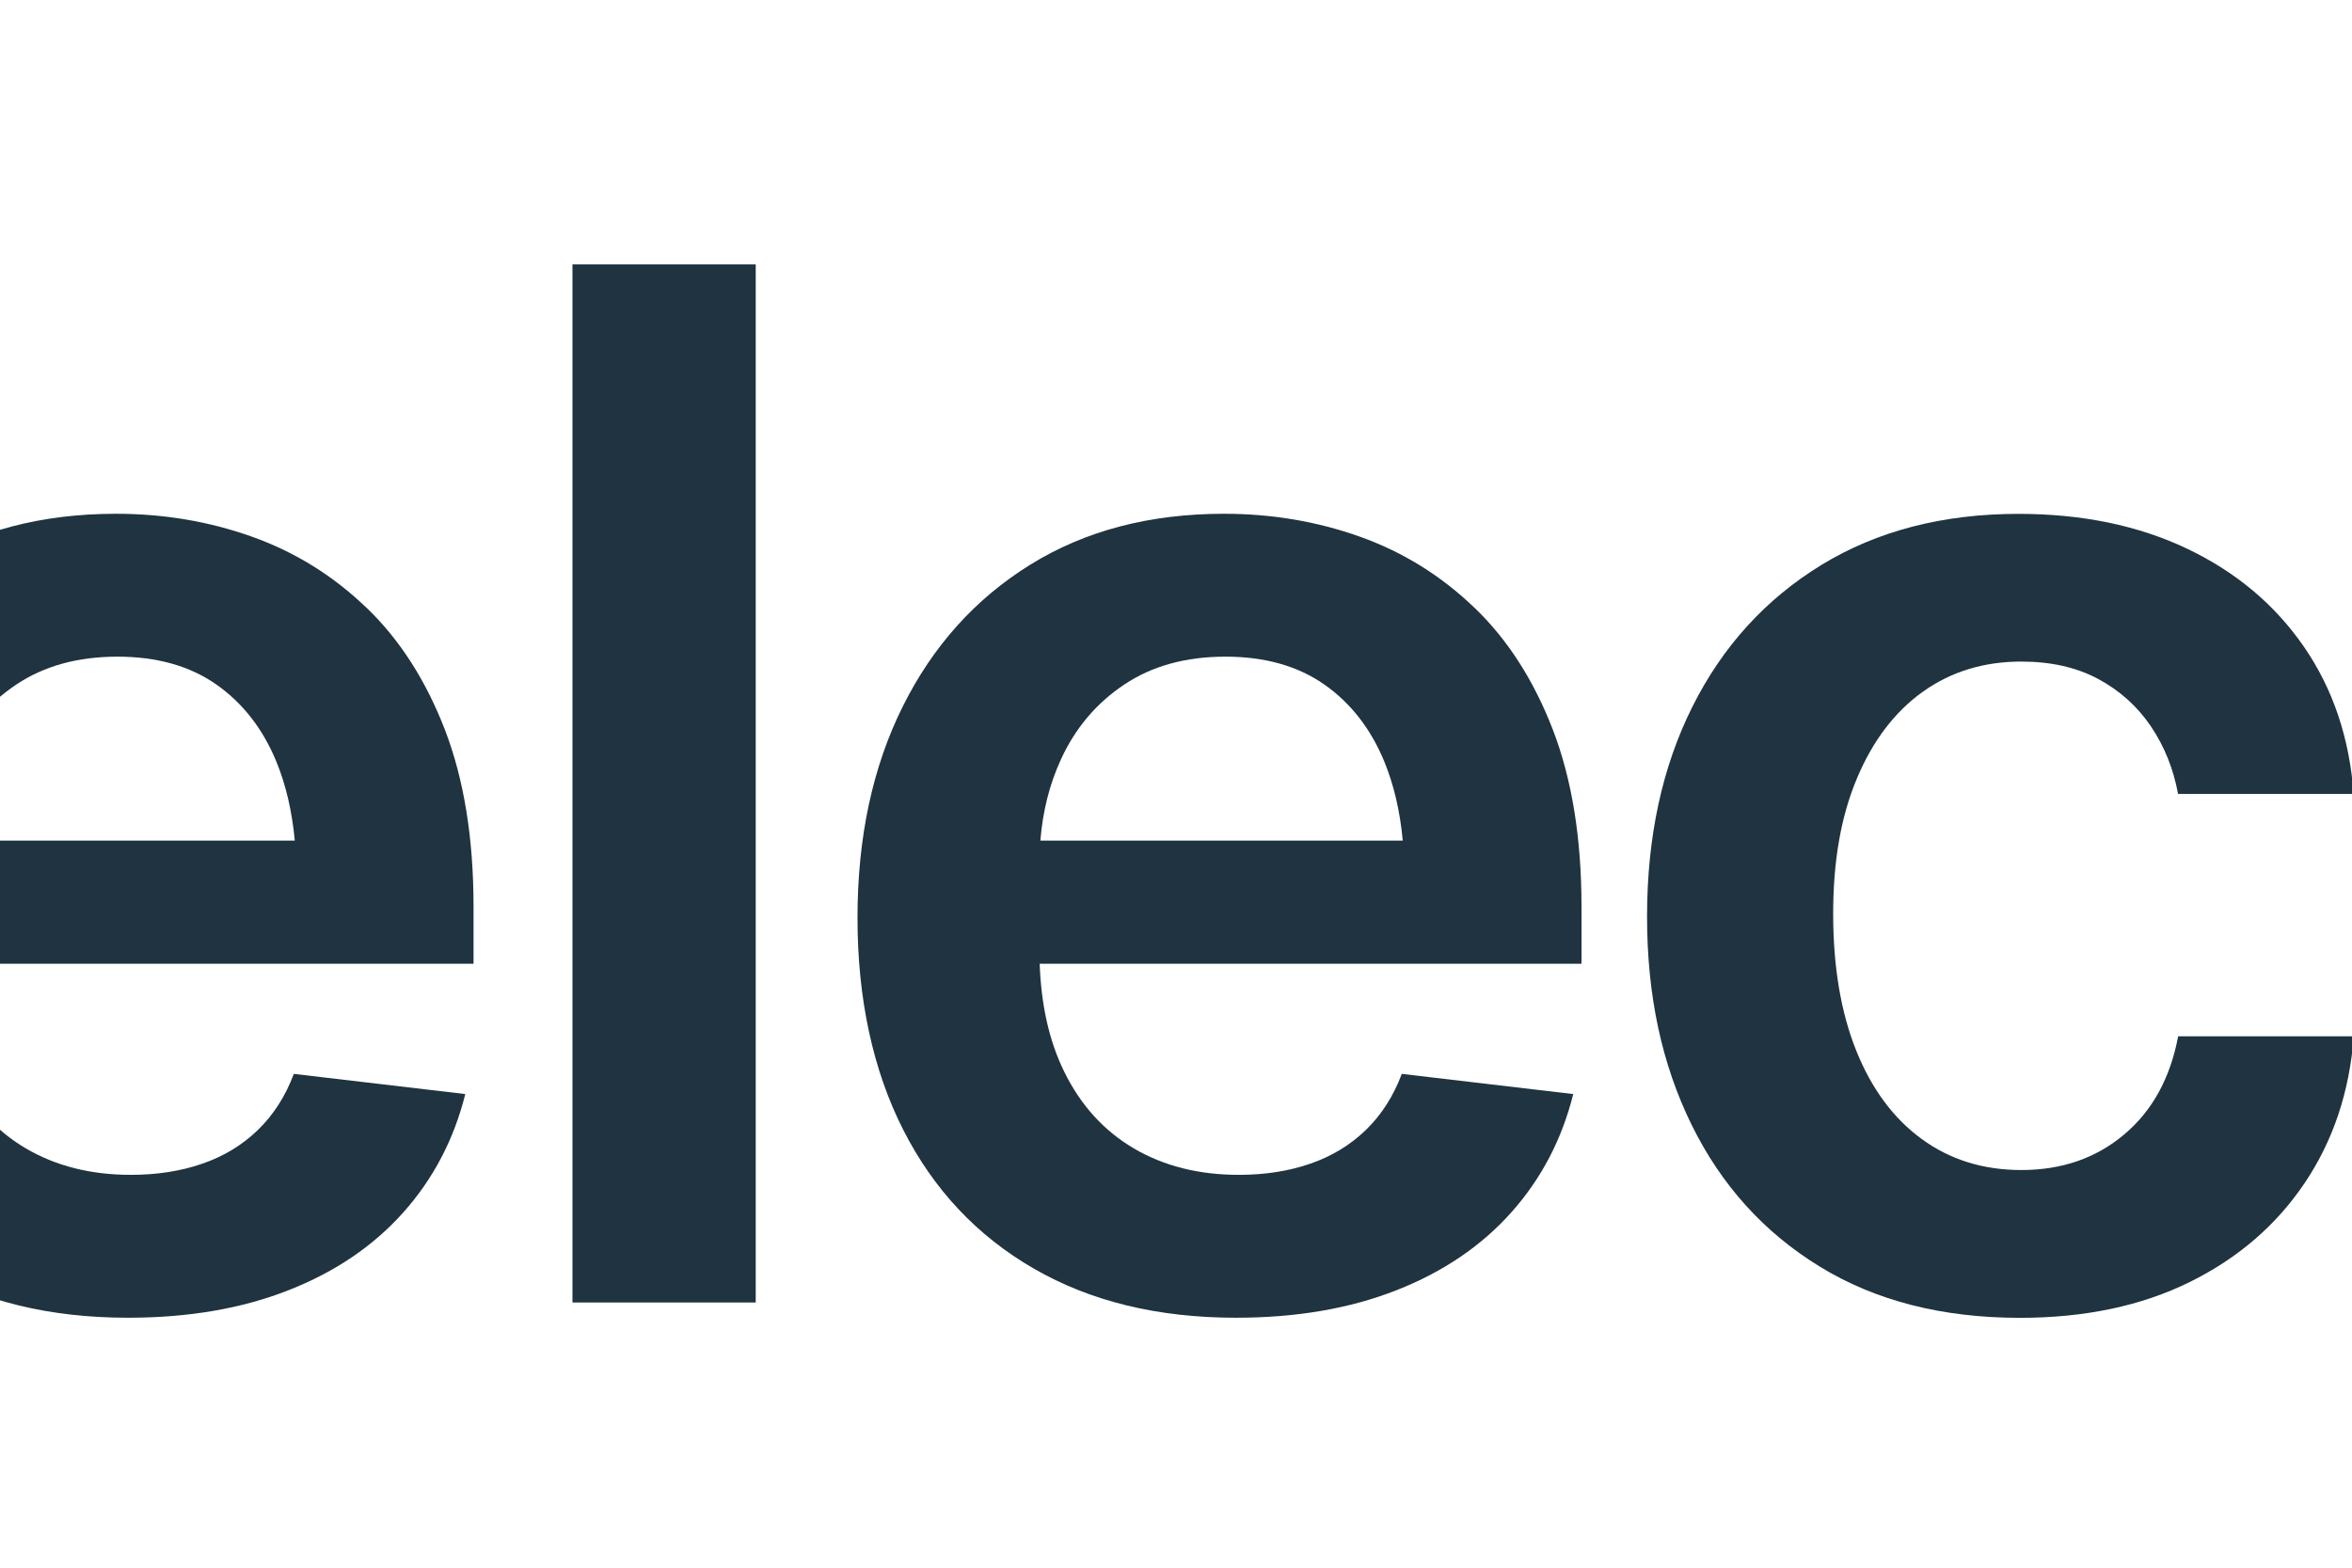 <?xml version="1.0" encoding="UTF-8"?>
<svg xmlns="http://www.w3.org/2000/svg" version="1.1" width="450" height="300" viewBox="0 0 450 300"><svg id="Layer_2" data-name="Layer 2" viewBox="0 0 886.7 159.31" width="1670" height="300" x="-610" y="0">
  <defs>
    <style>
      .cls-1 {
        fill: #1f3340;
      }

      .cls-2 {
        fill: #1f3340;
      }

      .cls-3 {
        fill: #009fda;
      }
    </style>
  </defs>
  <g id="BG">
    <g>
      <g>
        <polygon class="cls-1" points="119.77 159.31 79.66 159.31 20.06 99.71 0 79.66 79.64 0 119.76 0 40.11 79.66 119.77 159.31"/>
        <polygon class="cls-3" points="106.41 36.95 86.35 57.01 109 79.65 86.44 102.21 106.5 122.27 129.05 99.71 129.06 99.71 149.11 79.66 106.41 36.95"/>
      </g>
      <g>
        <path class="cls-2" d="M281.53,82.13c-2.95-2.38-6.27-4.37-9.95-5.95-3.68-1.58-7.5-2.84-11.47-3.79l-9.84-2.48c-2.88-.75-5.7-1.7-8.46-2.83-2.76-1.13-5.03-2.63-6.8-4.5-1.77-1.86-2.66-4.26-2.66-7.19,0-2.64.75-5,2.27-7.08,1.51-2.08,3.69-3.7,6.55-4.88,2.86-1.18,6.27-1.77,10.23-1.77,5.71,0,10.33,1.24,13.84,3.72,3.52,2.48,5.51,5.98,5.98,10.51h18.48c-.14-5.95-1.82-11.21-5.03-15.79-3.21-4.58-7.65-8.17-13.31-10.76-5.66-2.59-12.25-3.89-19.75-3.89s-13.96,1.3-19.79,3.89c-5.83,2.6-10.42,6.22-13.77,10.87-3.35,4.65-5.03,10.09-5.03,16.32,0,7.6,2.5,13.68,7.5,18.23,5,4.56,11.85,7.94,20.53,10.16l11.96,3.12c3.82.94,7.15,2.03,9.98,3.26,2.83,1.23,5.05,2.73,6.66,4.5,1.6,1.77,2.41,4.02,2.41,6.76,0,3.02-.9,5.66-2.69,7.93-1.79,2.27-4.27,4.04-7.43,5.31-3.16,1.27-6.82,1.91-10.97,1.91s-7.57-.61-10.8-1.84c-3.23-1.23-5.84-3.06-7.82-5.49-1.98-2.43-3.12-5.49-3.4-9.17h-18.83c.28,6.99,2.12,12.92,5.52,17.81,3.4,4.88,8.12,8.6,14.16,11.15,6.04,2.55,13.17,3.82,21.38,3.82s15.58-1.32,21.52-3.96c5.95-2.64,10.5-6.31,13.67-11.01,3.16-4.7,4.74-10.11,4.74-16.25,0-4.58-.86-8.57-2.58-11.97-1.72-3.4-4.06-6.29-7.01-8.67Z"/>
        <path class="cls-2" d="M361.11,61.77c-3.38-3.26-7.25-5.66-11.61-7.22-4.37-1.56-8.98-2.34-13.84-2.34-7.55,0-14.11,1.72-19.68,5.17-5.57,3.45-9.89,8.25-12.96,14.41-3.07,6.16-4.6,13.32-4.6,21.49s1.55,15.43,4.64,21.52c3.09,6.09,7.52,10.8,13.28,14.12,5.76,3.33,12.6,4.99,20.53,4.99,6.14,0,11.58-.93,16.32-2.8,4.74-1.86,8.64-4.51,11.68-7.93,3.04-3.42,5.13-7.42,6.27-12l-17.42-2.05c-.85,2.27-2.07,4.17-3.65,5.7-1.58,1.53-3.47,2.68-5.66,3.43-2.19.76-4.61,1.13-7.26,1.13-4.06,0-7.61-.9-10.66-2.69-3.04-1.79-5.41-4.4-7.08-7.82-1.51-3.08-2.33-6.73-2.48-10.94h55.05v-5.81c0-6.94-.97-12.92-2.9-17.95-1.94-5.03-4.59-9.17-7.97-12.42ZM325.53,69.56c2.83-1.89,6.25-2.83,10.27-2.83s7.36.95,10.05,2.83c2.69,1.89,4.72,4.5,6.09,7.82.98,2.38,1.6,5.06,1.88,8.04h-36.82c.24-2.98.93-5.73,2.09-8.25,1.46-3.19,3.61-5.72,6.44-7.61Z"/>
        <rect class="cls-2" x="382.03" y="26.87" width="18.62" height="105.49"/>
        <path class="cls-2" d="M473.68,61.77c-3.38-3.26-7.25-5.66-11.61-7.22-4.37-1.56-8.98-2.34-13.84-2.34-7.55,0-14.11,1.72-19.68,5.17-5.57,3.45-9.89,8.25-12.96,14.41-3.07,6.16-4.6,13.32-4.6,21.49s1.55,15.43,4.64,21.52c3.09,6.09,7.52,10.8,13.28,14.12,5.76,3.33,12.6,4.99,20.53,4.99,6.14,0,11.58-.93,16.32-2.8,4.74-1.86,8.64-4.51,11.68-7.93,3.04-3.42,5.13-7.42,6.27-12l-17.42-2.05c-.85,2.27-2.07,4.17-3.65,5.7-1.58,1.53-3.47,2.68-5.66,3.43-2.19.76-4.61,1.13-7.26,1.13-4.06,0-7.61-.9-10.66-2.69-3.04-1.79-5.41-4.4-7.08-7.82-1.51-3.08-2.33-6.73-2.48-10.94h55.05v-5.81c0-6.94-.97-12.92-2.9-17.95-1.94-5.03-4.59-9.17-7.97-12.42ZM438.1,69.56c2.83-1.89,6.25-2.83,10.27-2.83s7.36.95,10.05,2.83c2.69,1.89,4.72,4.5,6.09,7.82.98,2.38,1.6,5.06,1.88,8.04h-36.82c.24-2.98.93-5.73,2.09-8.25,1.46-3.19,3.61-5.72,6.44-7.61Z"/>
        <path class="cls-2" d="M519.21,70.31c2.86-2.05,6.2-3.08,10.02-3.08,3.02,0,5.63.59,7.82,1.77,2.2,1.18,3.98,2.79,5.35,4.81,1.37,2.03,2.29,4.32,2.76,6.87h17.84c-.43-5.71-2.11-10.7-5.06-14.97-2.95-4.27-6.9-7.59-11.86-9.95-4.96-2.36-10.67-3.54-17.13-3.54-7.69,0-14.37,1.73-20.04,5.2-5.66,3.47-10.03,8.27-13.1,14.41s-4.6,13.24-4.6,21.31,1.51,15.03,4.53,21.17c3.02,6.14,7.36,10.94,13.03,14.41,5.66,3.47,12.44,5.2,20.32,5.2,6.61,0,12.37-1.22,17.28-3.65,4.91-2.43,8.8-5.79,11.68-10.09,2.88-4.29,4.53-9.25,4.96-14.87h-17.84c-.8,4.25-2.63,7.58-5.49,9.98-2.86,2.41-6.34,3.61-10.44,3.61-3.87,0-7.25-1.05-10.12-3.15-2.88-2.1-5.1-5.1-6.66-8.99-1.56-3.89-2.34-8.53-2.34-13.91s.8-9.91,2.41-13.74c1.6-3.82,3.83-6.76,6.69-8.81Z"/>
        <path class="cls-2" d="M608.1,117.49c-.99.14-1.89.21-2.69.21-2.97,0-5.15-.74-6.51-2.23-1.37-1.49-2.05-3.79-2.05-6.9v-40.92h15.65v-14.44h-15.65v-18.83h-18.62v18.83h-11.12v14.44h11.12v43.97c0,6.75,2.1,12.07,6.3,15.96,4.2,3.89,9.98,5.84,17.35,5.84,2.03,0,4.06-.15,6.09-.46,2.03-.31,4.04-.77,6.02-1.38l-3.19-14.58c-.8.19-1.7.35-2.69.5Z"/>
        <polygon class="cls-2" points="644.28 26.87 625.16 26.87 625.16 132.36 690.79 132.36 690.79 116.36 644.28 116.36 644.28 26.87"/>
        <path class="cls-2" d="M710.33,21.77c-2.97,0-5.52.99-7.65,2.97-2.12,1.98-3.19,4.39-3.19,7.22s1.06,5.17,3.19,7.15c2.12,1.98,4.67,2.97,7.65,2.97s5.45-.99,7.58-2.97,3.19-4.37,3.19-7.15-1.06-5.24-3.19-7.22-4.65-2.97-7.58-2.97Z"/>
        <rect class="cls-2" x="700.99" y="53.21" width="18.62" height="79.15"/>
        <path class="cls-2" d="M789.98,55.68c-4.06-2.31-8.83-3.47-14.3-3.47-5.95,0-10.84,1.31-14.69,3.93-3.85,2.62-6.67,6.15-8.46,10.58h-.92v-13.52h-18.27v79.15h18.62v-46.3c0-3.87.72-7.14,2.16-9.81,1.44-2.67,3.42-4.71,5.95-6.12,2.52-1.42,5.42-2.12,8.67-2.12,4.81,0,8.59,1.5,11.33,4.5,2.74,3,4.11,7.14,4.11,12.43v47.44h18.62v-50.34c0-6.32-1.12-11.72-3.36-16.18-2.24-4.46-5.39-7.85-9.45-10.16Z"/>
        <path class="cls-2" d="M886.7,92.15c0-6.94-.97-12.92-2.9-17.95-1.94-5.03-4.59-9.17-7.97-12.42-3.38-3.26-7.25-5.66-11.61-7.22-4.37-1.56-8.98-2.34-13.84-2.34-7.55,0-14.11,1.72-19.68,5.17-5.57,3.45-9.89,8.25-12.96,14.41-3.07,6.16-4.6,13.32-4.6,21.49s1.55,15.43,4.64,21.52c3.09,6.09,7.52,10.8,13.28,14.12,5.76,3.33,12.6,4.99,20.53,4.99,6.14,0,11.58-.93,16.32-2.8,4.74-1.86,8.64-4.51,11.68-7.93,3.04-3.42,5.13-7.42,6.27-12l-17.42-2.05c-.85,2.27-2.07,4.17-3.65,5.7-1.58,1.53-3.47,2.68-5.66,3.43-2.19.76-4.61,1.13-7.26,1.13-4.06,0-7.61-.9-10.66-2.69-3.04-1.79-5.41-4.4-7.08-7.82-1.51-3.08-2.33-6.73-2.48-10.94h55.05v-5.81ZM840.25,69.56c2.83-1.89,6.25-2.83,10.27-2.83s7.36.95,10.05,2.83c2.69,1.89,4.72,4.5,6.09,7.82.98,2.38,1.6,5.06,1.88,8.04h-36.82c.24-2.98.93-5.73,2.09-8.25,1.46-3.19,3.61-5.72,6.44-7.61Z"/>
      </g>
    </g>
  </g>
</svg></svg>
